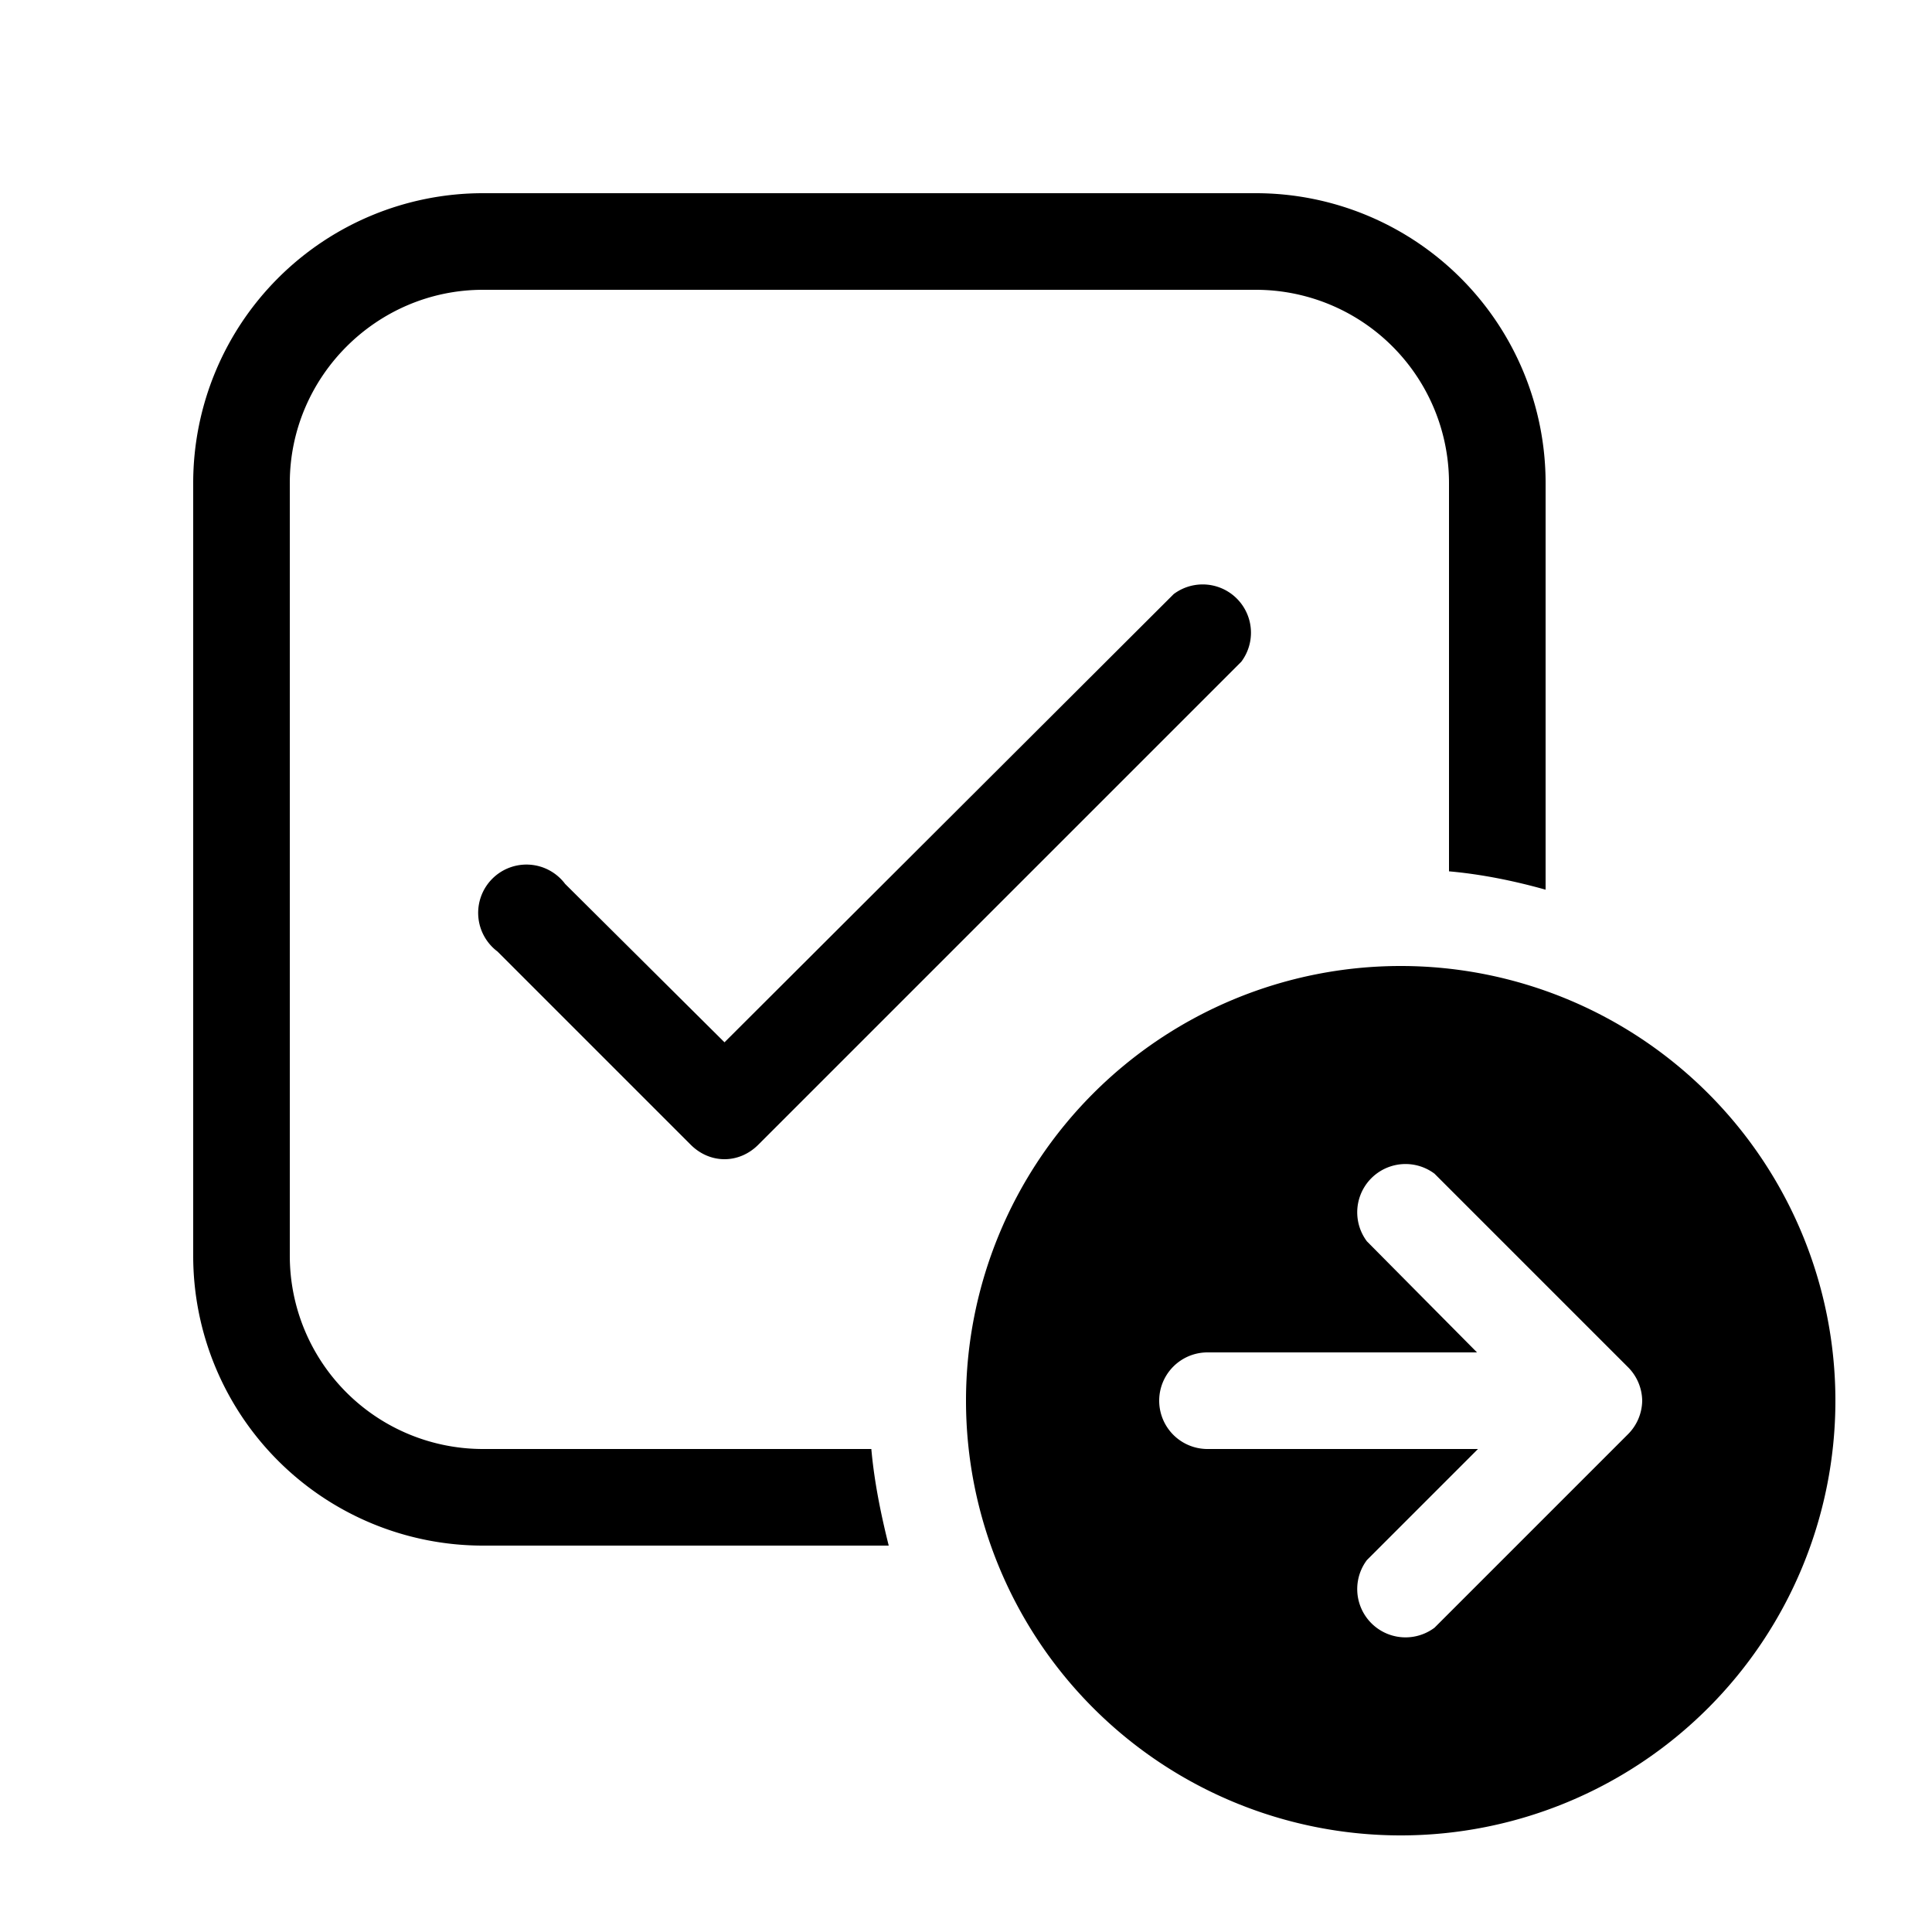 <svg width="20" height="20" viewBox="0 0 20 20" xmlns="http://www.w3.org/2000/svg"><path d="M5 2a3 3 0 0 0-3 3v8a3 3 0 0 0 3 3h4.2c-.08-.32-.15-.66-.18-1H5a2 2 0 0 1-2-2V5c0-1.1.9-2 2-2h8a2 2 0 0 1 2 2v4.02c.34.03.68.1 1 .19V5a3 3 0 0 0-3-3H5Zm7.85 4.85a.5.5 0 0 0-.7-.7L7.5 10.79 5.85 9.15a.5.5 0 1 0-.7.7l2 2c.2.2.5.2.7 0l5-5ZM14.5 10a4.5 4.5 0 1 1 0 9 4.5 4.5 0 0 1 0-9Zm2.35 4.85a.5.5 0 0 0 .15-.35.5.5 0 0 0-.15-.35l-2-2a.5.5 0 0 0-.7.7L15.29 14H12.5a.5.5 0 0 0 0 1h2.8l-1.15 1.15a.5.5 0 0 0 .7.7l2-2Z"/></svg>